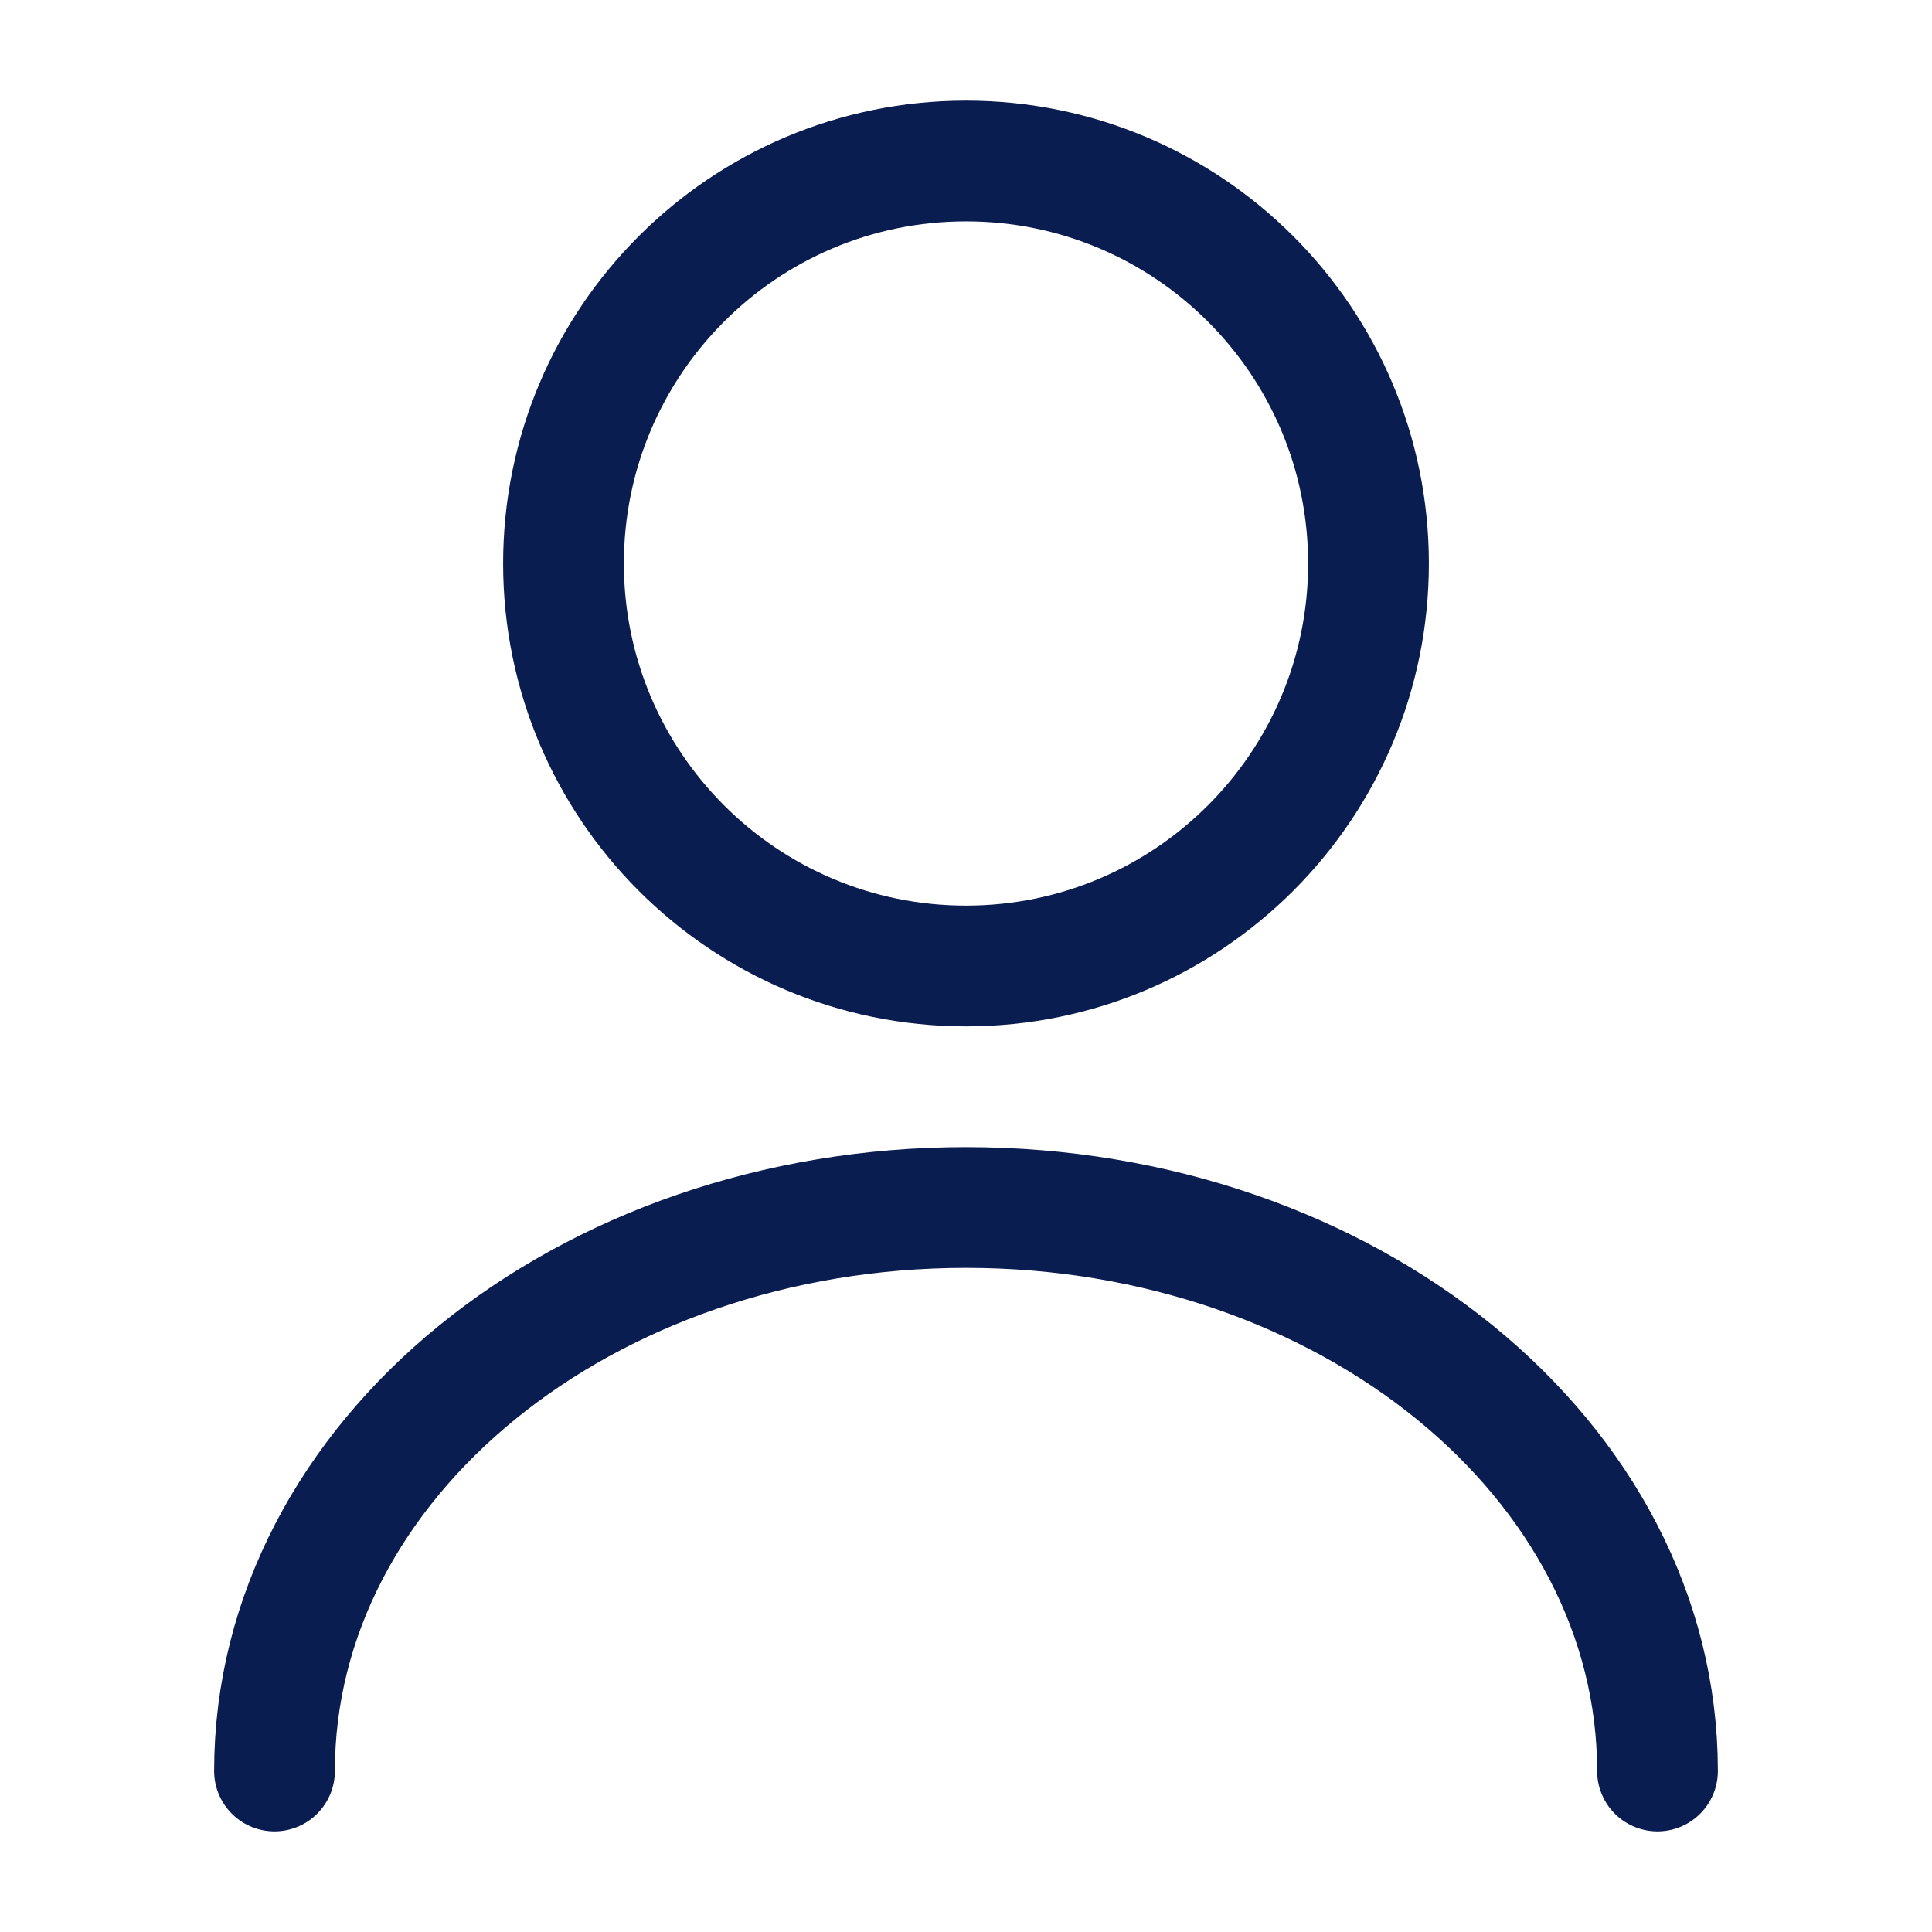 <svg xmlns="http://www.w3.org/2000/svg" width="24" height="24" viewBox="0 0 24 24" fill="none">
    <g clip-path="url(#clip0_535_22082)">
        <mask id="mask0_535_22082" style="mask-type:luminance" maskUnits="userSpaceOnUse" x="0" y="0" width="24" height="24">
            <path d="M24 0H0V24H24V0Z" fill="white"/>
        </mask>
        <g mask="url(#mask0_535_22082)">
            <path d="M12 12C14.761 12 17 9.761 17 7C17 4.239 14.761 2 12 2C9.239 2 7 4.239 7 7C7 9.761 9.239 12 12 12Z" stroke="#0A1D50" stroke-width="1.5" stroke-linecap="round" stroke-linejoin="round"/>
            <path d="M20.59 22C20.59 18.13 16.74 15 12 15C7.26 15 3.41 18.13 3.41 22" stroke="#0A1D50" stroke-width="1.5" stroke-linecap="round" stroke-linejoin="round"/>
        </g>
    </g>
    <defs>
        <clipPath id="clip0_535_22082">
            <rect width="24" height="24" fill="white"/>
        </clipPath>
    </defs>
</svg>